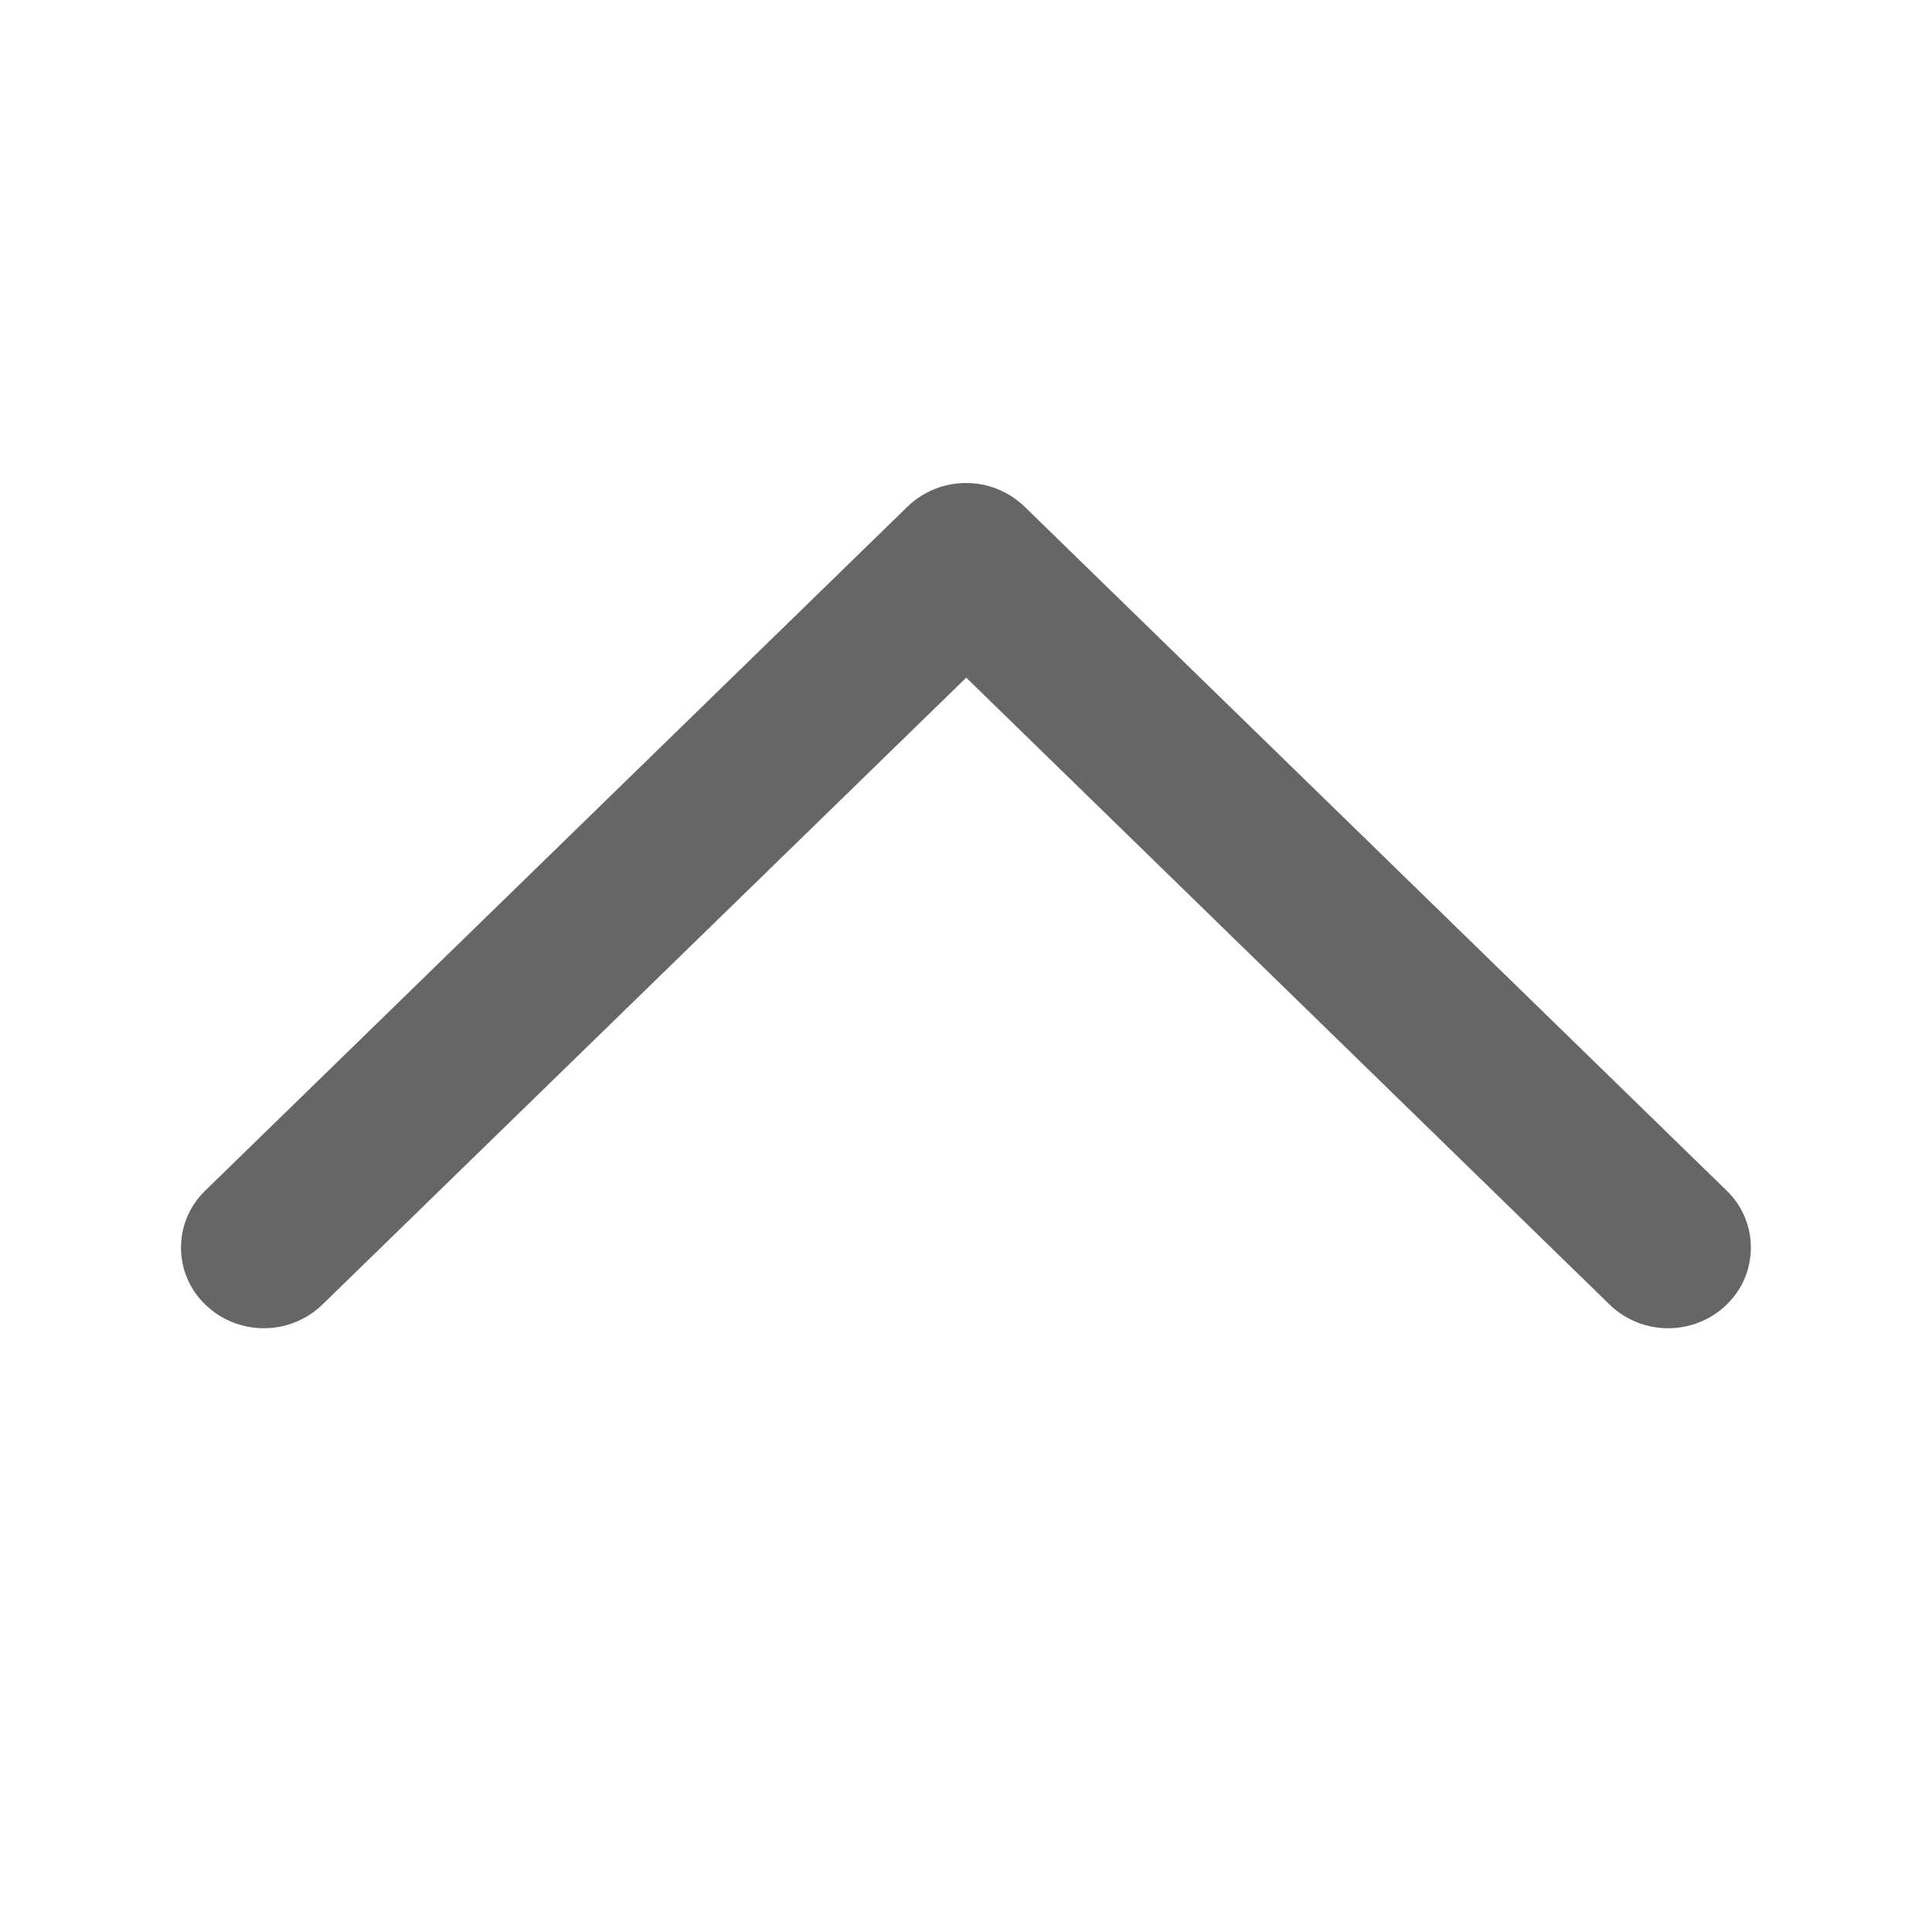 <svg xmlns="http://www.w3.org/2000/svg" xmlns:xlink="http://www.w3.org/1999/xlink" fill="none" version="1.1" width="40" height="40" viewBox="0 0 40 40"><defs><clipPath id="master_svg0_5_7"><rect x="0" y="0" width="40" height="40" rx="0"/></clipPath></defs><g clip-path="url(#master_svg0_5_7)"><g><path d="M35.75,27.01C35.074,27.663,34.001,27.663,33.325,27.01L20.005,14.03L6.675,27.01C5.999,27.663,4.926,27.663,4.25,27.01C3.58,26.366,3.58,25.294,4.25,24.65L18.788,10.49C19.464,9.837,20.536,9.837,21.213,10.49L35.748,24.65C36.417,25.294,36.417,26.366,35.748,27.01L35.75,27.01Z" fill="#000000" fill-opacity="0.6" style="mix-blend-mode:passthrough"/></g></g></svg>